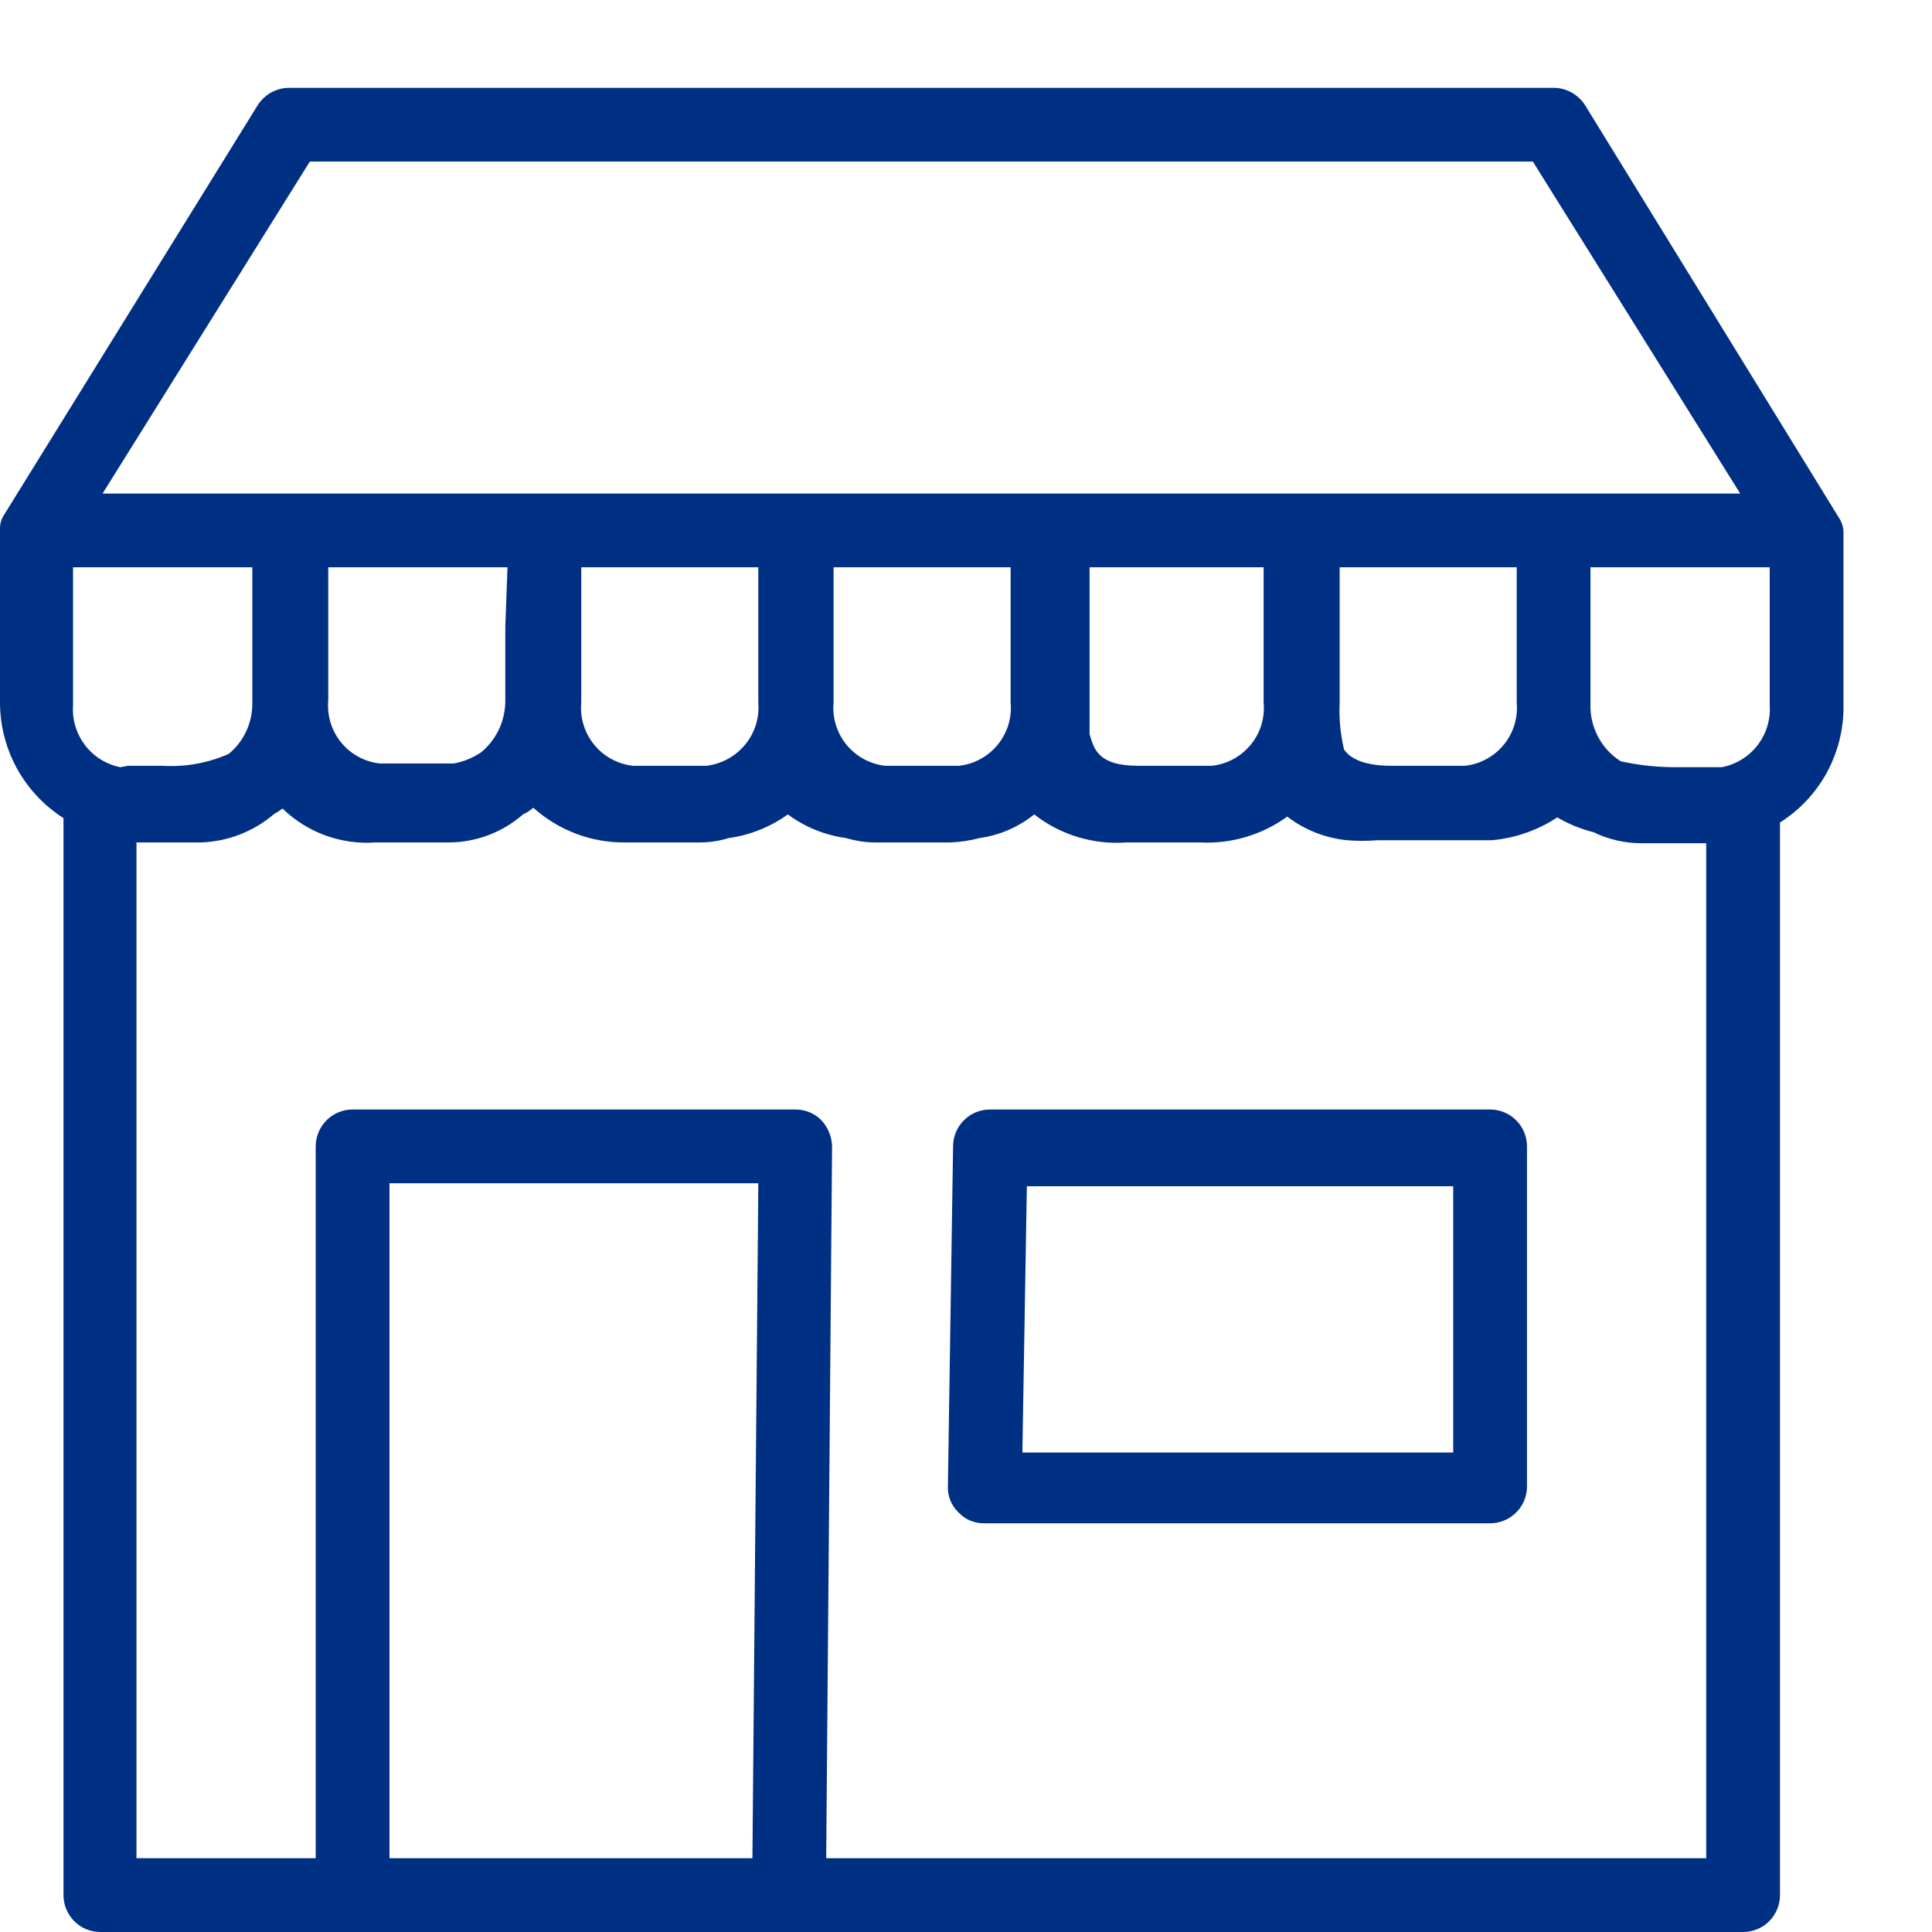 <?xml version="1.0" encoding="UTF-8"?>
<svg xmlns="http://www.w3.org/2000/svg" width="22" height="22" viewBox="0 0 22 22" fill="none">
  <path d="M20.992 6.065C20.992 6.005 20.974 5.947 20.941 5.897C20.941 5.897 20.941 5.897 20.941 5.897L18.052 1.202C18.014 1.14 17.96 1.09 17.897 1.054C17.834 1.019 17.763 1 17.691 1H3.293C3.221 1 3.15 1.019 3.086 1.054C3.023 1.09 2.97 1.14 2.932 1.202L0.051 5.855C0.018 5.902 0 5.958 0 6.015V6.015V7.972C-0.004 8.239 0.06 8.503 0.186 8.738C0.313 8.973 0.497 9.172 0.723 9.316V21.58C0.723 21.691 0.767 21.798 0.846 21.877C0.924 21.956 1.031 22 1.143 22H19.849C19.961 22 20.068 21.956 20.146 21.877C20.225 21.798 20.269 21.691 20.269 21.58V9.366C20.494 9.224 20.678 9.027 20.805 8.793C20.931 8.559 20.996 8.297 20.992 8.031V6.074V6.065ZM3.528 1.84H17.455L19.816 5.62H1.168L3.528 1.84ZM17.271 6.46V7.997C17.287 8.171 17.235 8.344 17.125 8.479C17.015 8.614 16.856 8.701 16.683 8.72H15.843C15.498 8.72 15.364 8.619 15.305 8.535C15.263 8.359 15.246 8.178 15.255 7.997V6.46H17.271ZM14.389 6.46V7.997C14.406 8.171 14.354 8.344 14.243 8.479C14.133 8.614 13.975 8.701 13.801 8.72H12.961C12.508 8.72 12.457 8.535 12.407 8.358V8.3C12.407 8.207 12.407 8.098 12.407 7.997V6.46H14.389ZM11.508 6.46V7.997C11.525 8.171 11.472 8.344 11.362 8.479C11.252 8.614 11.094 8.701 10.92 8.72H10.08C9.907 8.701 9.748 8.614 9.638 8.479C9.528 8.344 9.476 8.171 9.492 7.997V6.46H11.508ZM8.635 6.46V7.997C8.65 8.17 8.597 8.342 8.487 8.477C8.377 8.611 8.22 8.698 8.047 8.72H7.207C7.034 8.701 6.875 8.614 6.765 8.479C6.655 8.344 6.603 8.171 6.619 7.997V6.46H8.635ZM5.754 7.132V7.972C5.755 8.086 5.731 8.198 5.683 8.302C5.635 8.405 5.565 8.496 5.477 8.568C5.383 8.631 5.277 8.674 5.166 8.694H4.326C4.153 8.675 3.994 8.589 3.884 8.454C3.774 8.319 3.722 8.146 3.738 7.972V6.46H5.779L5.754 7.132ZM1.369 8.736C1.209 8.704 1.067 8.615 0.968 8.485C0.869 8.355 0.82 8.194 0.832 8.031V6.46H2.873V7.997C2.876 8.109 2.853 8.22 2.806 8.322C2.76 8.424 2.691 8.514 2.604 8.585C2.367 8.69 2.107 8.736 1.848 8.72H1.462L1.369 8.736ZM8.568 21.16H4.435V13.474H8.635L8.568 21.16ZM19.429 21.16H9.408L9.475 13.054C9.472 12.941 9.427 12.834 9.349 12.752C9.271 12.675 9.165 12.633 9.055 12.634H4.015C3.904 12.634 3.797 12.678 3.718 12.757C3.64 12.836 3.595 12.943 3.595 13.054V21.16H1.554V9.593H2.285C2.594 9.584 2.891 9.468 3.125 9.266C3.158 9.249 3.189 9.229 3.217 9.207C3.357 9.342 3.523 9.447 3.705 9.513C3.888 9.58 4.082 9.607 4.276 9.593H5.116C5.425 9.591 5.723 9.477 5.956 9.274C5.998 9.254 6.038 9.228 6.073 9.198C6.362 9.457 6.736 9.598 7.123 9.593H7.963C8.077 9.594 8.191 9.576 8.299 9.543C8.542 9.509 8.772 9.417 8.971 9.274C9.166 9.418 9.395 9.511 9.635 9.543C9.747 9.577 9.863 9.594 9.979 9.593H10.819C10.933 9.589 11.046 9.572 11.155 9.543C11.383 9.511 11.598 9.418 11.777 9.274C12.075 9.507 12.45 9.621 12.827 9.593H13.667C14.021 9.611 14.371 9.507 14.658 9.299C14.856 9.45 15.091 9.543 15.339 9.568C15.453 9.577 15.568 9.577 15.683 9.568H16.708H16.985C17.252 9.545 17.509 9.455 17.733 9.308C17.861 9.383 18 9.44 18.144 9.476C18.317 9.56 18.507 9.603 18.699 9.602H19.429V21.16ZM20.152 8.031C20.163 8.195 20.113 8.357 20.013 8.487C19.912 8.617 19.767 8.706 19.606 8.736C19.564 8.736 19.522 8.736 19.564 8.736H19.11C18.89 8.739 18.67 8.716 18.455 8.669C18.346 8.599 18.256 8.502 18.196 8.387C18.136 8.272 18.106 8.144 18.111 8.014V6.46H20.152V8.031Z" fill="#003083"></path>
  <path d="M16.968 12.634H11.273C11.163 12.634 11.057 12.677 10.979 12.754C10.9 12.831 10.855 12.936 10.853 13.046L10.794 16.918C10.791 16.974 10.8 17.03 10.82 17.082C10.841 17.134 10.872 17.181 10.912 17.22C10.95 17.261 10.997 17.294 11.049 17.316C11.101 17.337 11.158 17.348 11.214 17.346H16.968C17.079 17.346 17.186 17.302 17.265 17.223C17.344 17.145 17.388 17.038 17.388 16.926V13.054C17.388 12.943 17.344 12.836 17.265 12.757C17.186 12.678 17.079 12.634 16.968 12.634ZM16.548 16.54H11.642L11.693 13.508H16.548V16.54Z" fill="#003083"></path>
</svg>
